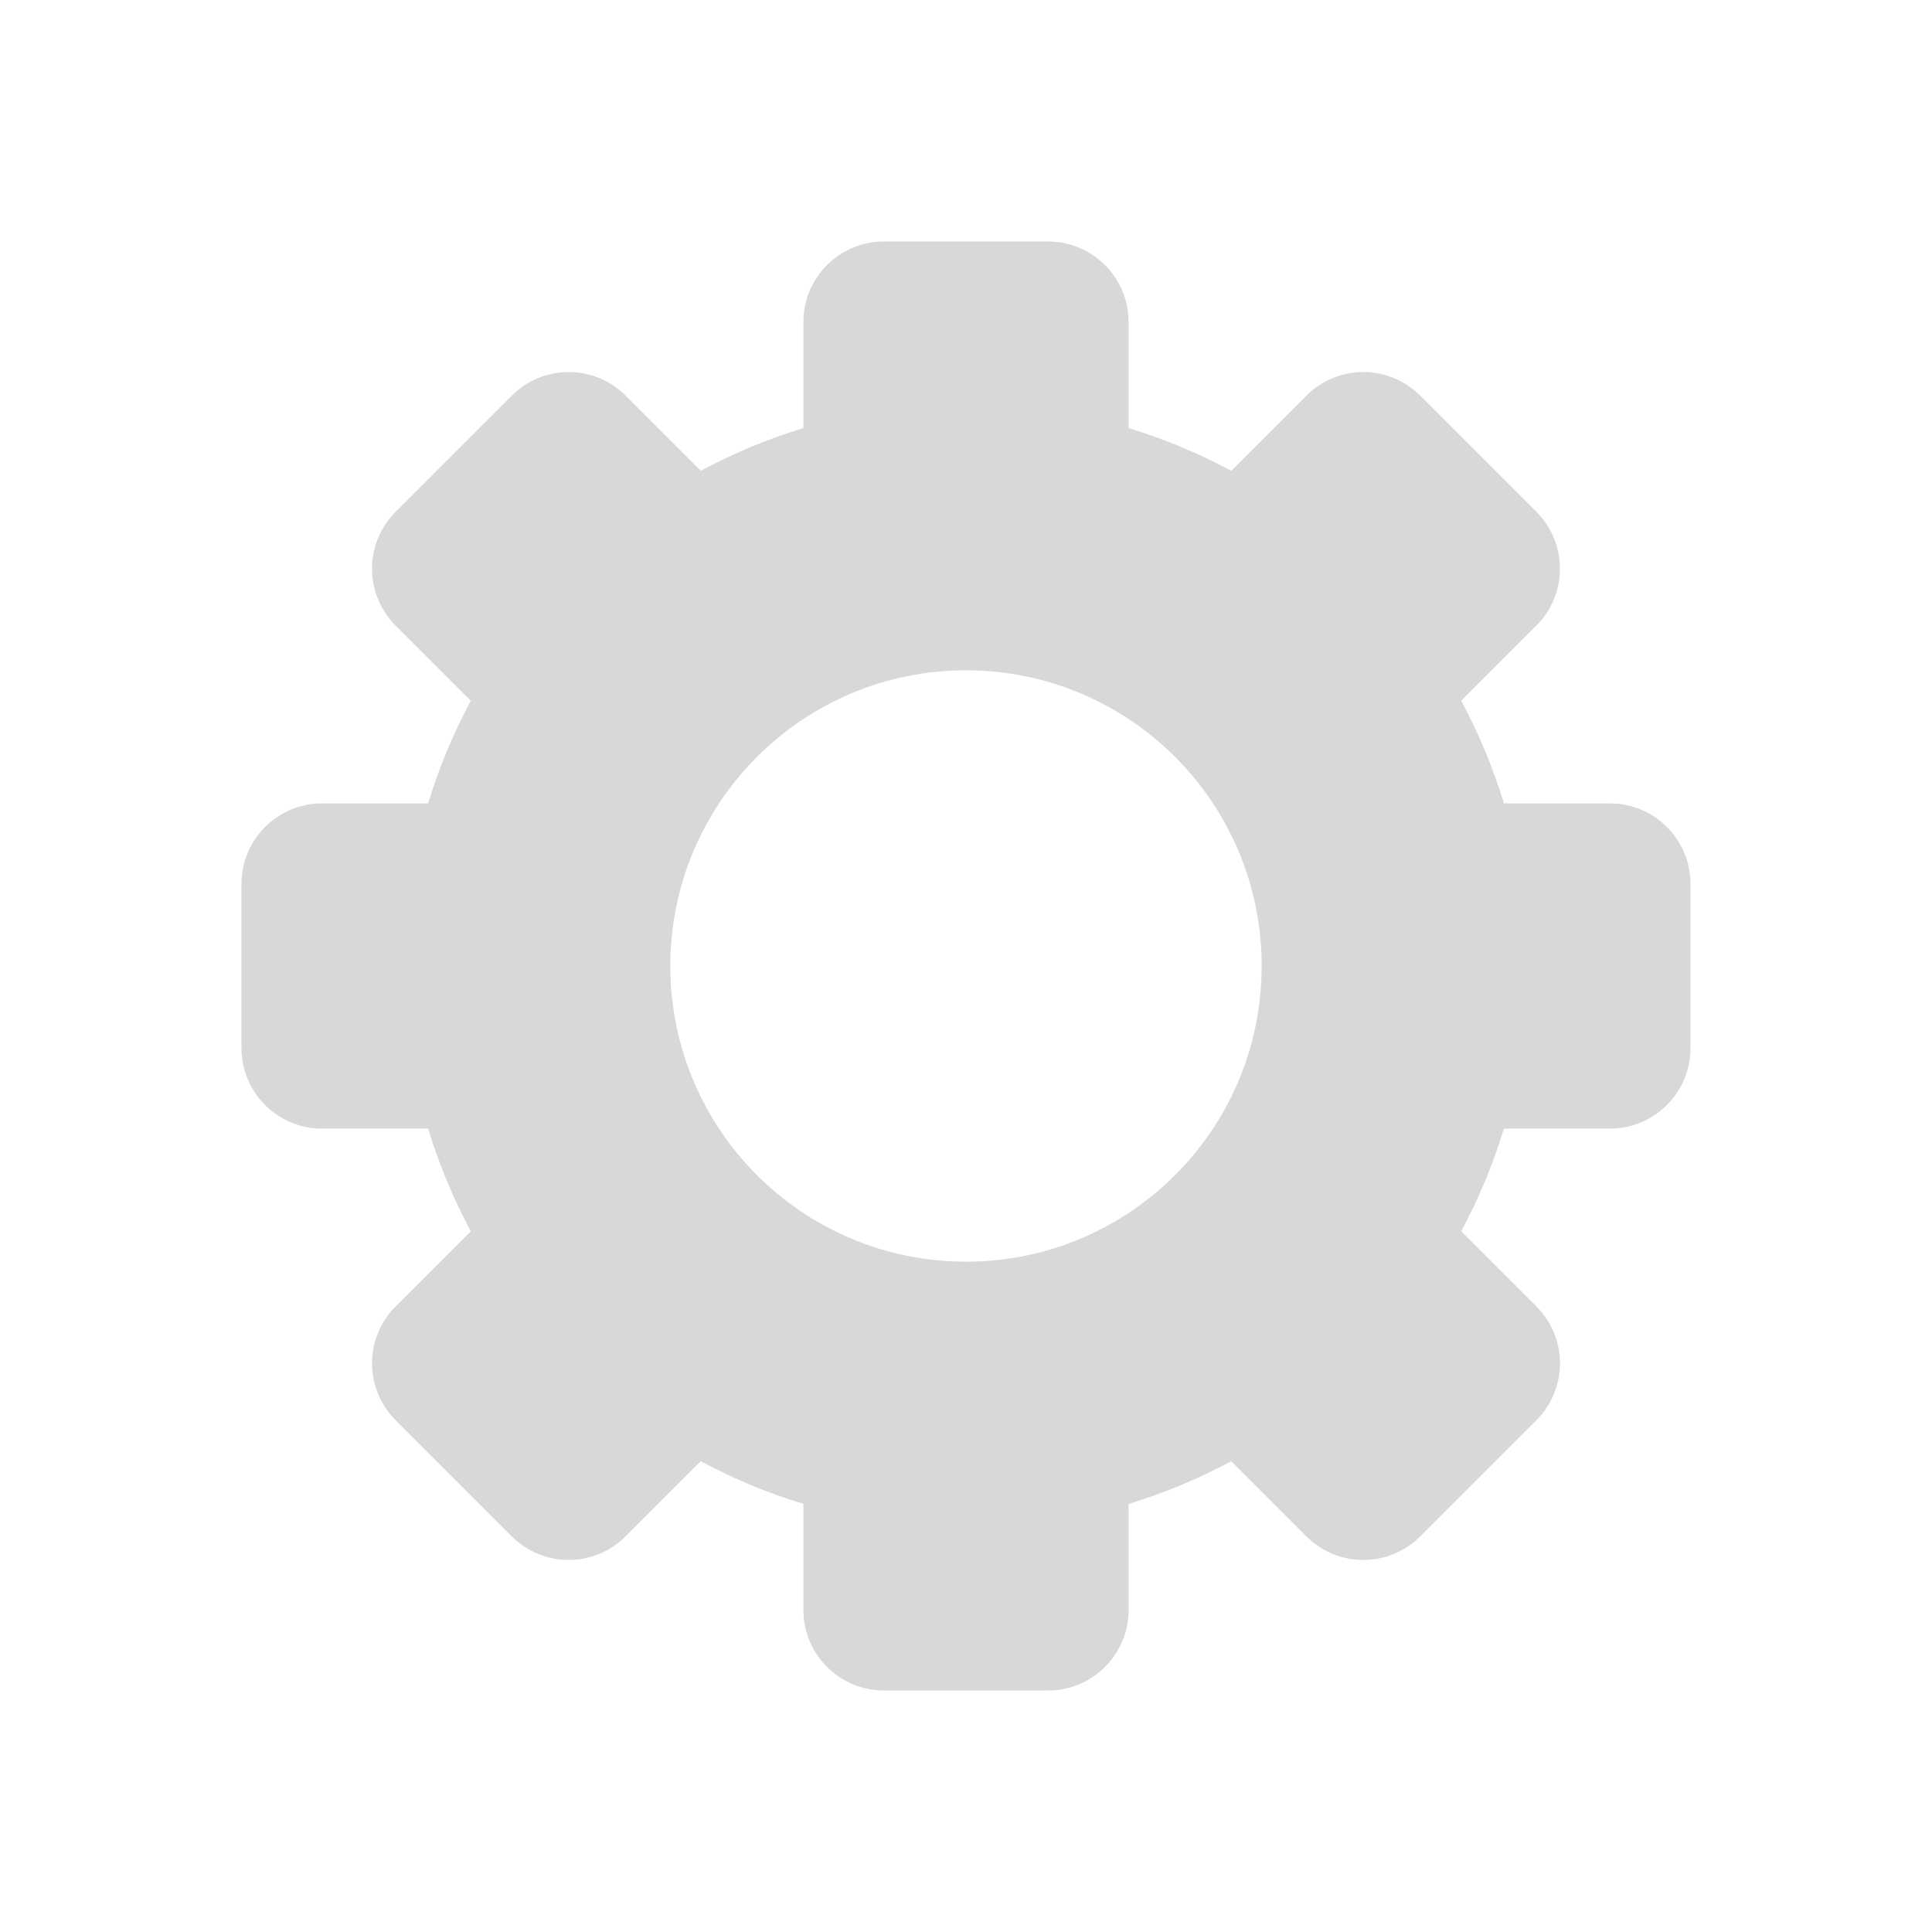 <?xml version="1.0" encoding="UTF-8"?>
<svg width="24px" height="24px" viewBox="0 0 24 24" version="1.1" xmlns="http://www.w3.org/2000/svg" xmlns:xlink="http://www.w3.org/1999/xlink">
    <!-- Generator: Sketch 53.2 (72643) - https://sketchapp.com -->
    <title>Icons/Cog</title>
    <desc>Created with Sketch.</desc>
    <g id="Icons/Cog" stroke="none" stroke-width="1" fill="none" fill-rule="evenodd">
        <path d="M8.705,5.848 C9.108,5.632 9.535,5.453 9.98,5.318 L9.98,4 C9.98,3.448 10.428,3 10.98,3 L13.02,3 C13.572,3 14.02,3.448 14.02,4 L14.02,5.318 C14.465,5.453 14.892,5.632 15.295,5.848 L16.228,4.915 C16.619,4.524 17.252,4.524 17.643,4.915 L19.085,6.357 C19.476,6.748 19.476,7.381 19.085,7.772 L18.152,8.705 C18.368,9.108 18.547,9.535 18.682,9.98 L20,9.98 C20.552,9.98 21,10.428 21,10.98 L21,13.02 C21,13.572 20.552,14.02 20,14.02 L18.682,14.02 C18.547,14.465 18.368,14.892 18.152,15.295 L19.085,16.228 C19.476,16.619 19.476,17.252 19.085,17.643 L17.643,19.085 C17.252,19.476 16.619,19.476 16.228,19.085 L15.295,18.152 C14.892,18.368 14.465,18.547 14.02,18.682 L14.02,20 C14.02,20.552 13.572,21 13.02,21 L10.98,21 C10.428,21 9.98,20.552 9.98,20 L9.98,18.682 C9.535,18.547 9.108,18.368 8.705,18.152 L7.772,19.085 C7.381,19.476 6.748,19.476 6.357,19.085 L4.915,17.643 C4.524,17.252 4.524,16.619 4.915,16.228 L5.848,15.295 C5.632,14.892 5.453,14.465 5.318,14.02 L4,14.02 C3.448,14.02 3,13.572 3,13.02 L3,10.98 C3,10.428 3.448,9.98 4,9.98 L5.318,9.98 C5.453,9.535 5.632,9.108 5.848,8.705 L4.915,7.772 C4.524,7.381 4.524,6.748 4.915,6.357 L6.357,4.915 C6.748,4.524 7.381,4.524 7.772,4.915 L8.705,5.848 L8.705,5.848 Z M12,15.673 C14.029,15.673 15.673,14.029 15.673,12 C15.673,9.971 14.029,8.327 12,8.327 C9.971,8.327 8.327,9.971 8.327,12 C8.327,14.029 9.971,15.673 12,15.673 Z" id="Shape" fill="#D8D8D8" fill-rule="nonzero"></path>
    </g>
</svg>